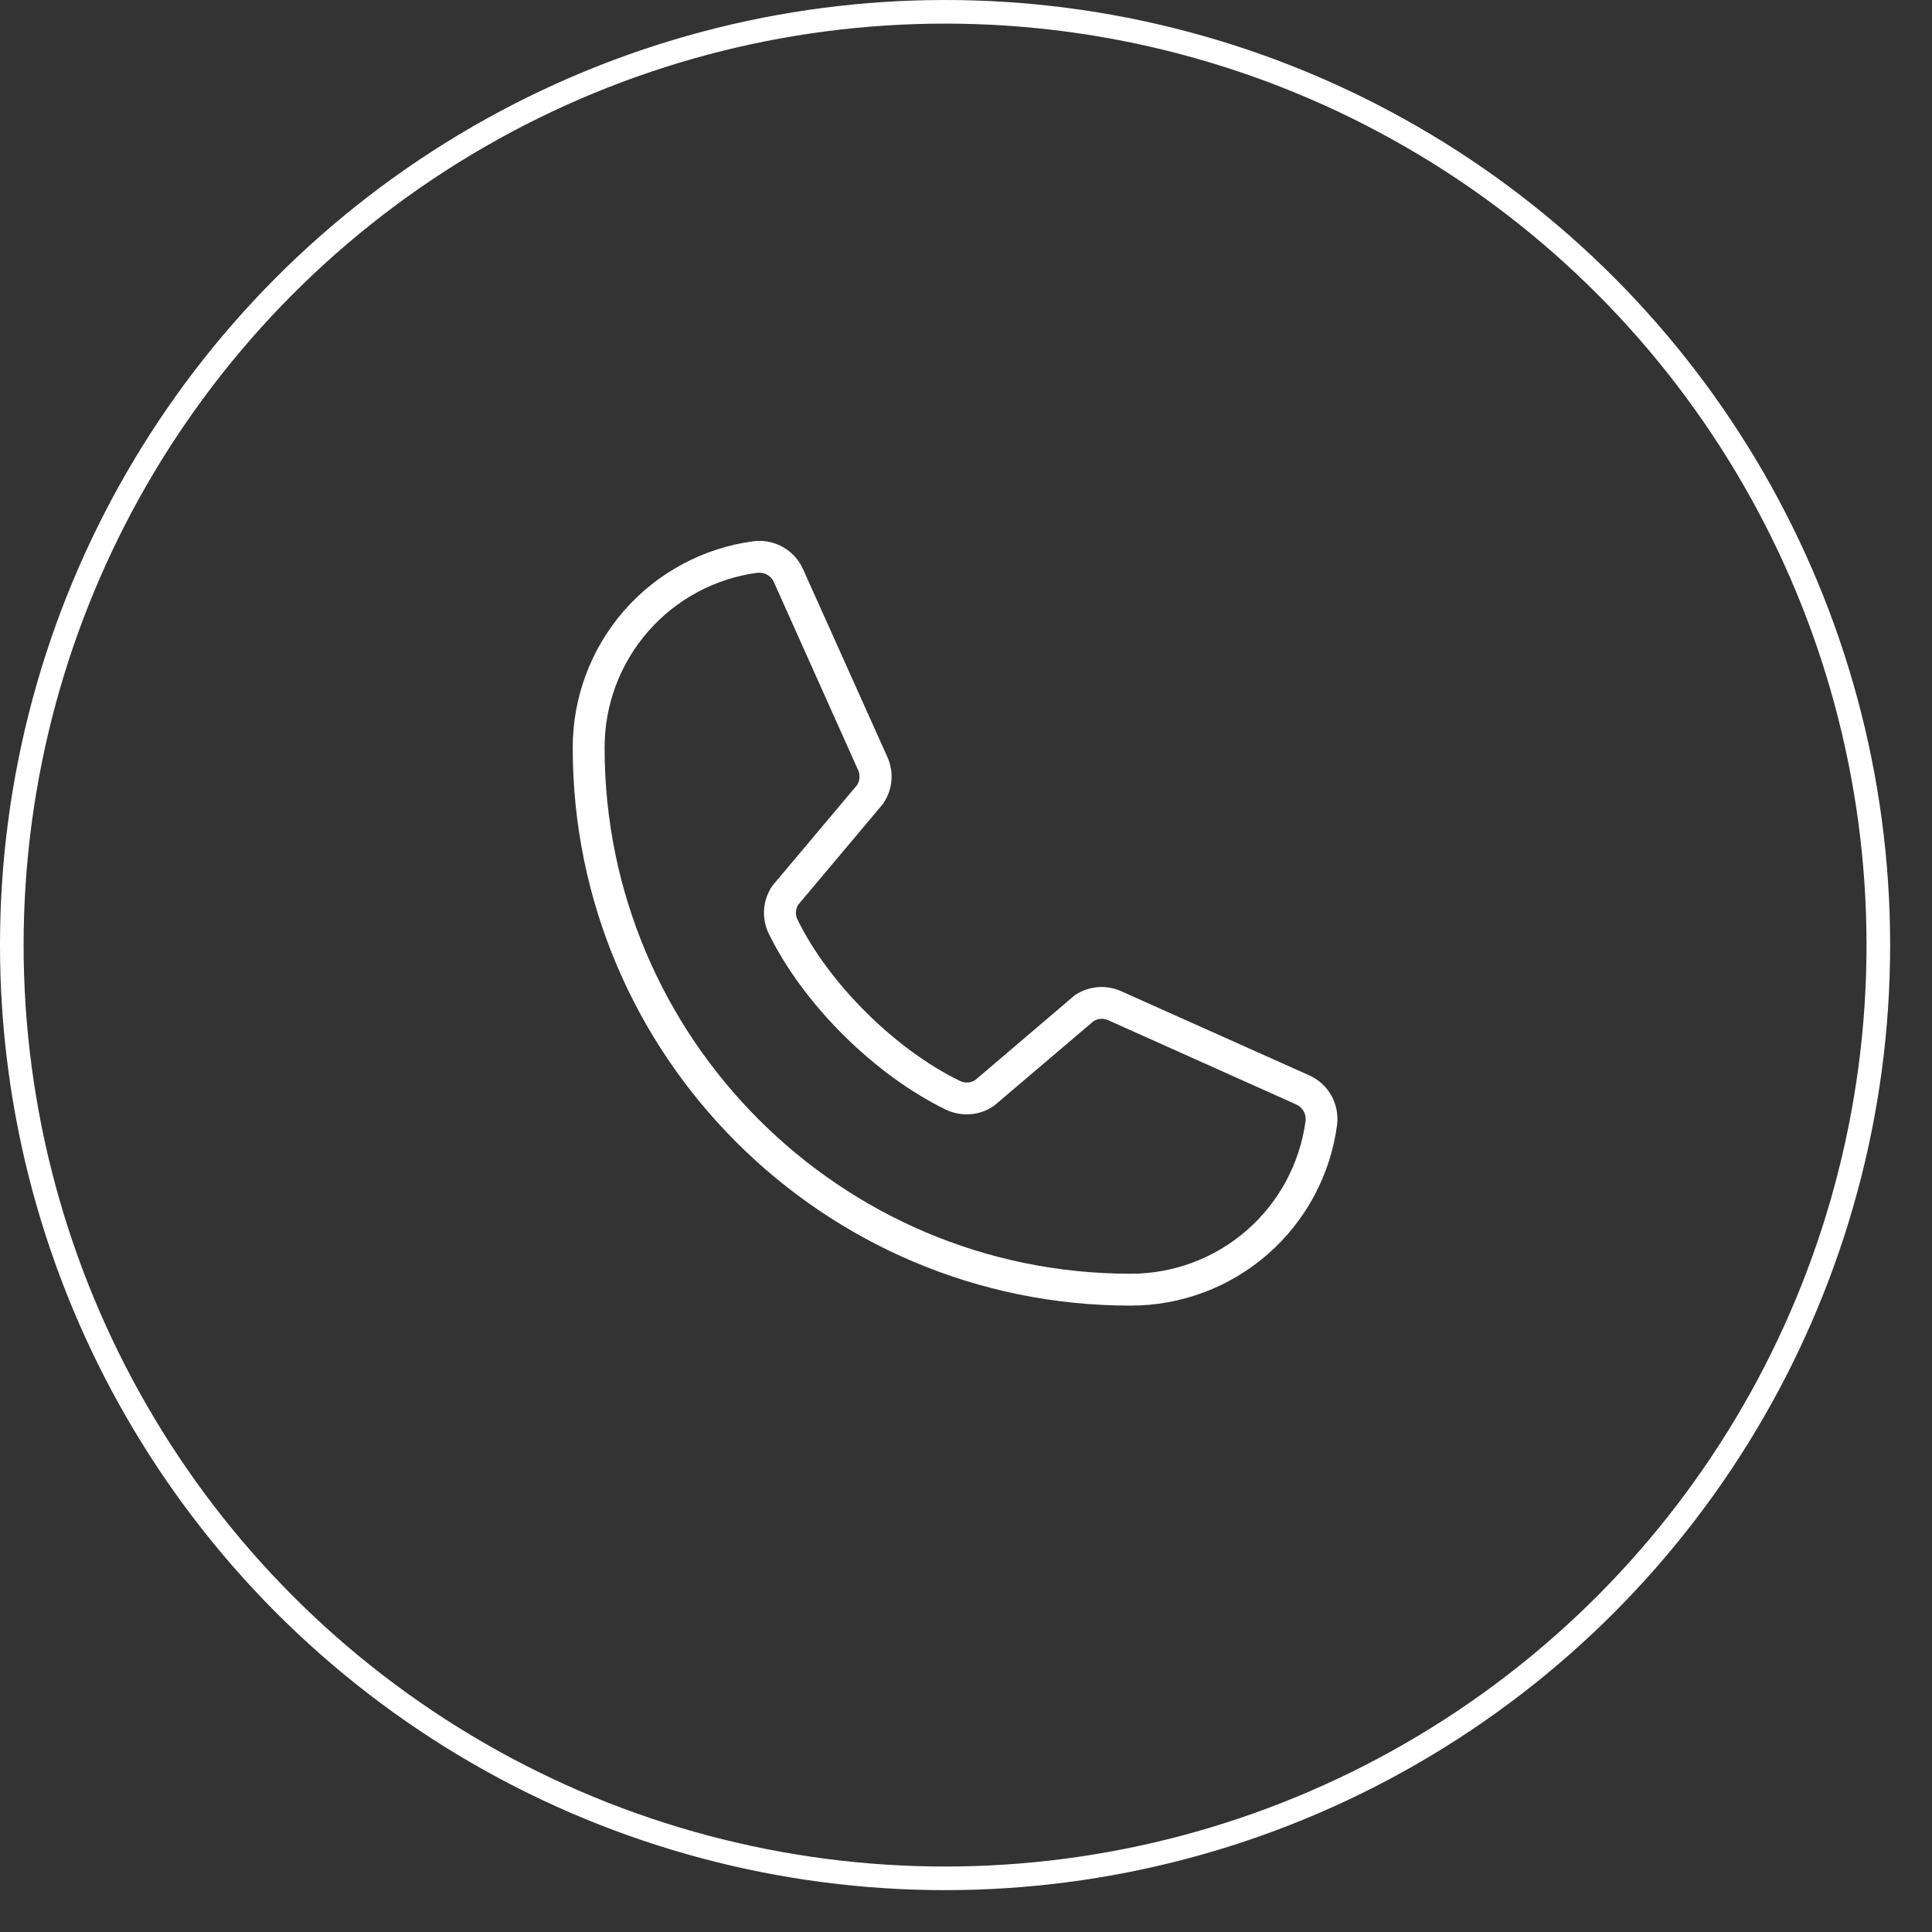 <?xml version="1.0" encoding="UTF-8"?> <svg xmlns="http://www.w3.org/2000/svg" width="36" height="36" viewBox="0 0 36 36" fill="none"><rect x="0" y="0" width="36" height="36" fill="#333333" stroke="none"/><circle cx="17.61" cy="17.61" r="17.39" stroke="white" stroke-width="0.44"></circle><path d="M24.386 20.033L20.881 18.465C20.746 18.406 20.597 18.382 20.45 18.395C20.302 18.408 20.16 18.457 20.037 18.539C20.027 18.545 20.017 18.552 20.009 18.56L18.168 20.129C18.127 20.154 18.081 20.168 18.033 20.171C17.985 20.174 17.937 20.165 17.893 20.144C16.688 19.563 15.44 18.325 14.859 17.133C14.838 17.09 14.828 17.043 14.831 16.995C14.833 16.947 14.847 16.901 14.872 16.86L16.445 14.989C16.453 14.979 16.459 14.97 16.466 14.96C16.547 14.837 16.597 14.695 16.61 14.548C16.623 14.401 16.599 14.253 16.54 14.117L14.969 10.618C14.893 10.441 14.762 10.293 14.595 10.197C14.428 10.101 14.234 10.062 14.043 10.085C13.109 10.208 12.252 10.667 11.631 11.376C11.011 12.085 10.67 12.995 10.672 13.938C10.672 19.667 15.333 24.328 21.062 24.328C22.005 24.33 22.915 23.989 23.624 23.369C24.333 22.748 24.792 21.891 24.915 20.957C24.938 20.767 24.899 20.574 24.804 20.407C24.709 20.241 24.562 20.11 24.386 20.033ZM24.328 20.883C24.223 21.674 23.834 22.4 23.233 22.924C22.632 23.449 21.86 23.737 21.062 23.734C15.661 23.734 11.266 19.339 11.266 13.938C11.263 13.14 11.551 12.368 12.076 11.767C12.6 11.166 13.326 10.777 14.117 10.672C14.129 10.671 14.141 10.671 14.153 10.672C14.211 10.672 14.268 10.69 14.317 10.723C14.365 10.756 14.403 10.803 14.425 10.857L15.992 14.355C16.01 14.398 16.018 14.445 16.015 14.491C16.012 14.537 15.998 14.582 15.975 14.623L14.402 16.493C14.395 16.503 14.387 16.511 14.381 16.522C14.297 16.65 14.248 16.797 14.237 16.95C14.227 17.103 14.257 17.256 14.323 17.394C14.968 18.714 16.298 20.035 17.633 20.68C17.772 20.745 17.925 20.774 18.079 20.762C18.232 20.751 18.38 20.7 18.508 20.615L18.535 20.594L20.378 19.027C20.418 19.003 20.462 18.988 20.508 18.985C20.554 18.981 20.601 18.989 20.643 19.007L24.147 20.577C24.206 20.602 24.256 20.645 24.288 20.7C24.321 20.755 24.335 20.819 24.328 20.883Z" fill="white"></path></svg> 